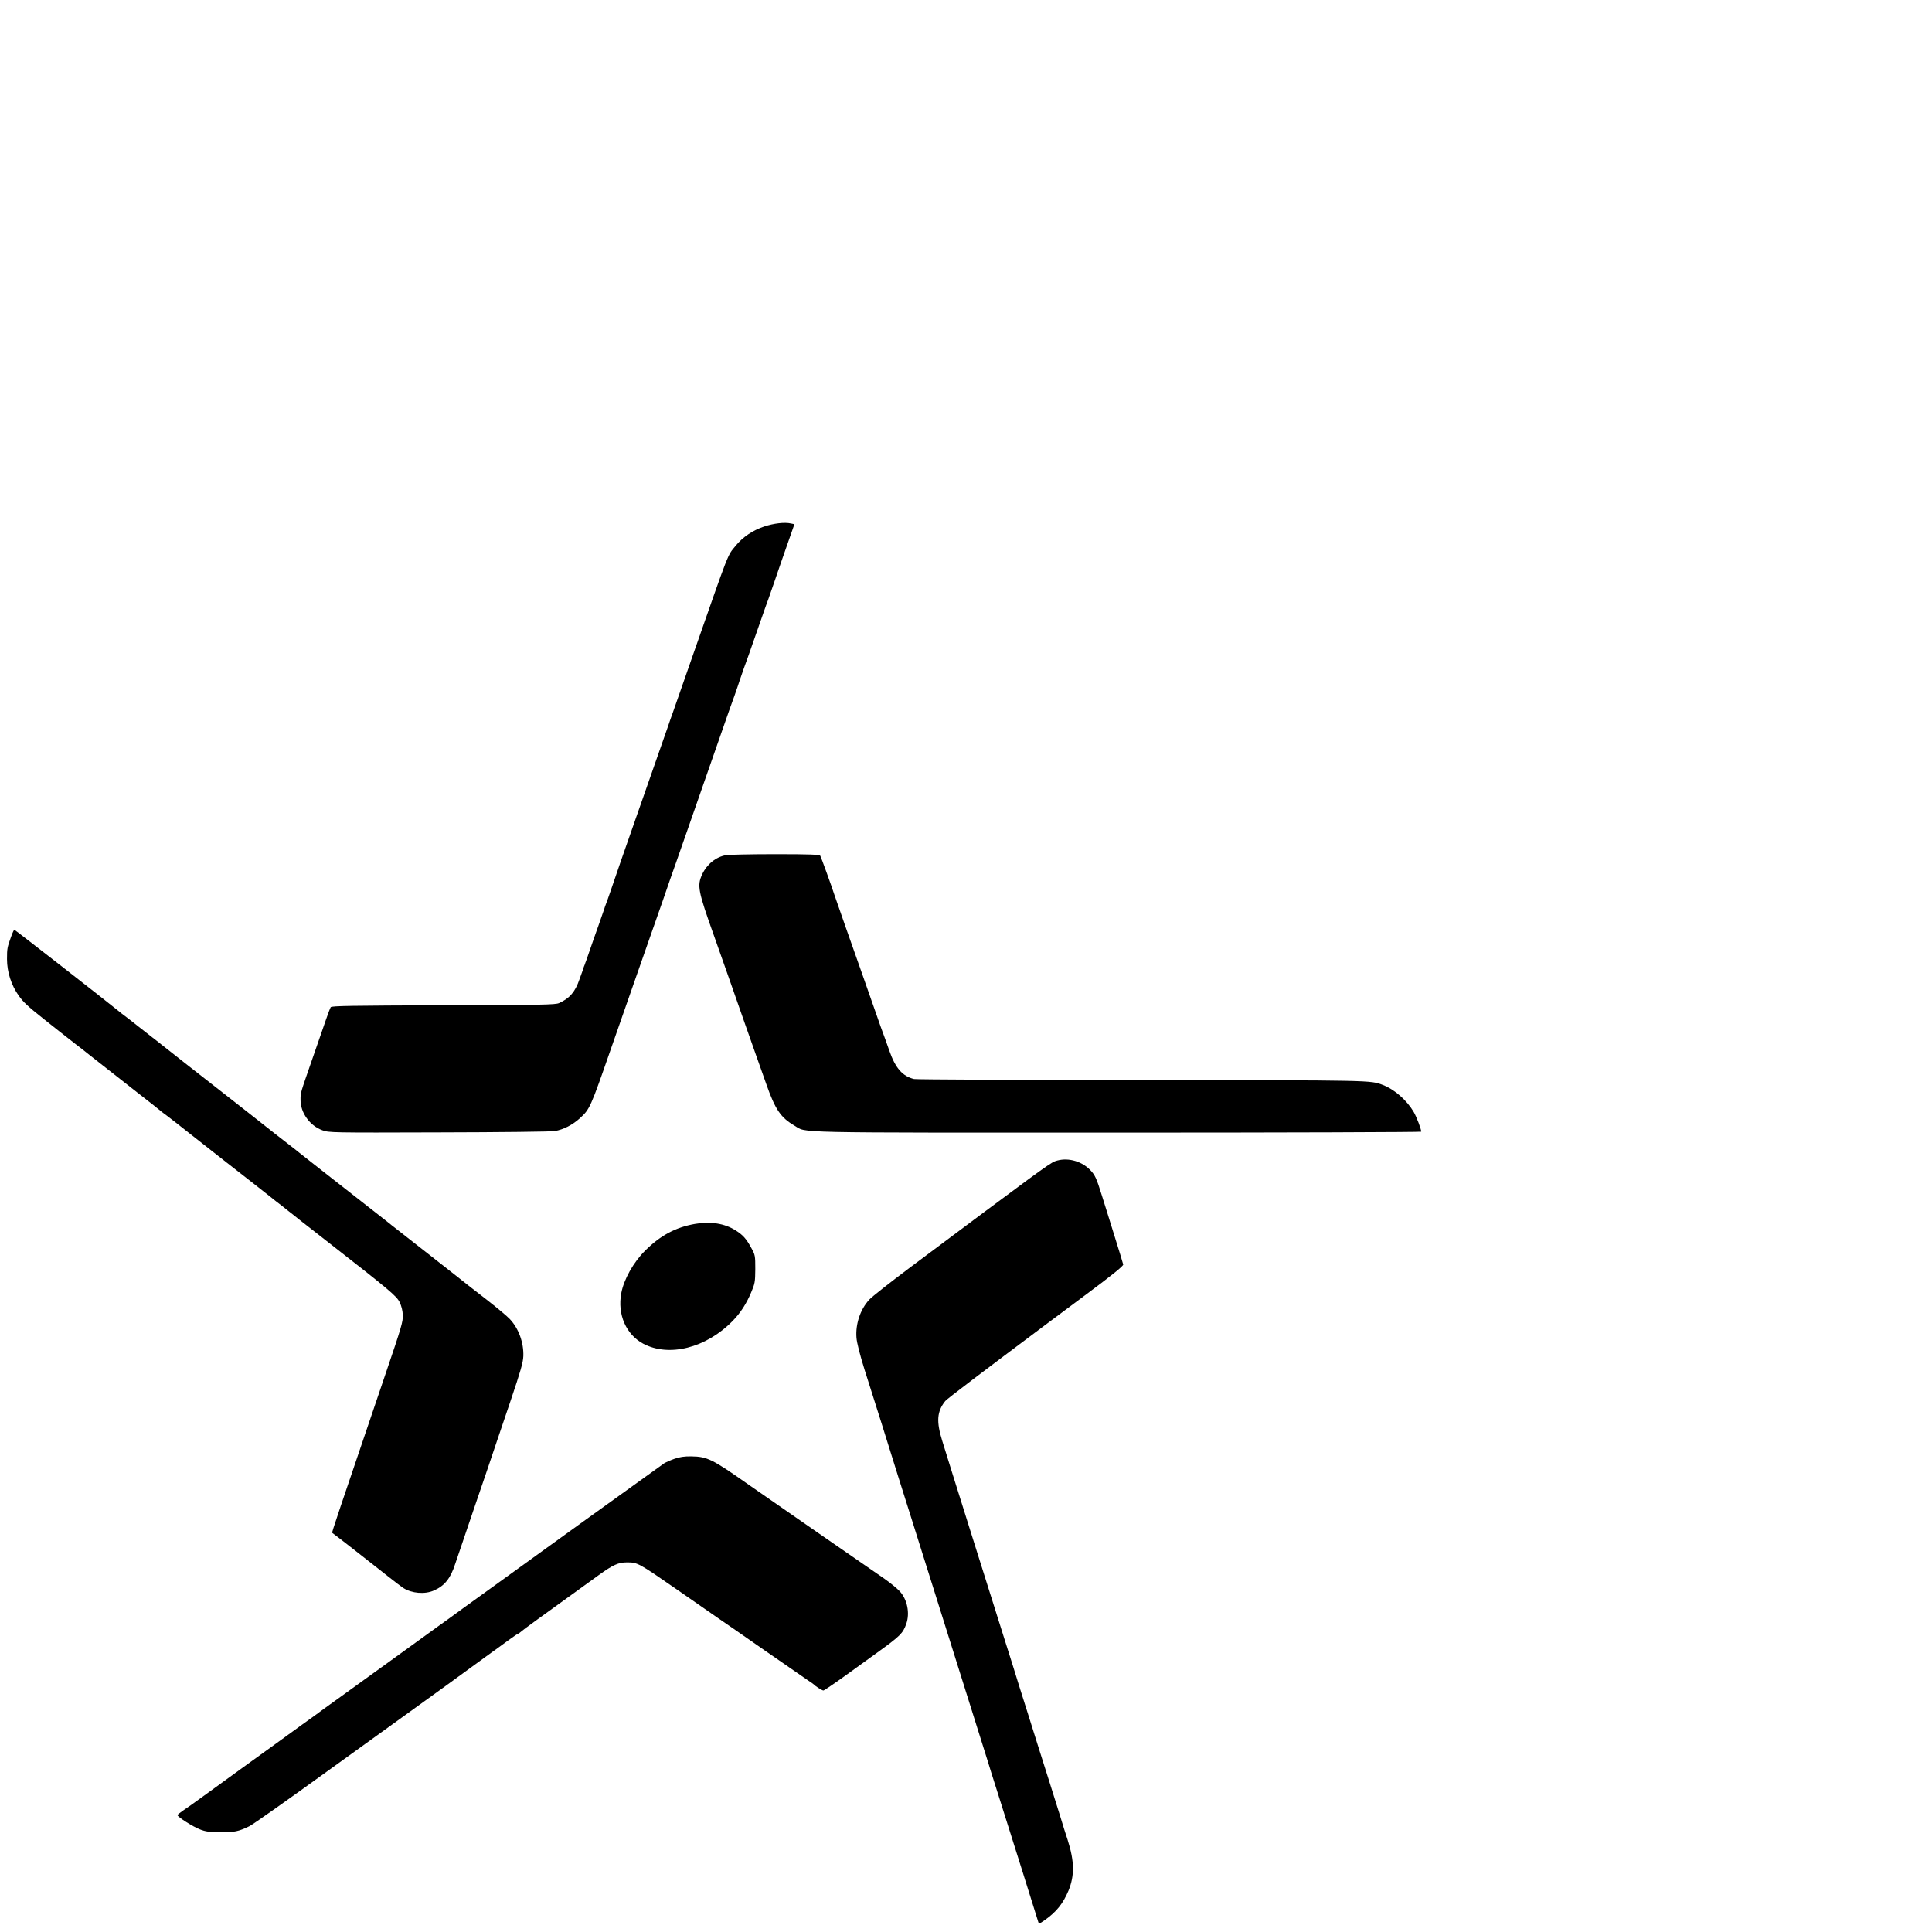 <?xml version="1.0" standalone="no"?>
<!DOCTYPE svg PUBLIC "-//W3C//DTD SVG 20010904//EN"
 "http://www.w3.org/TR/2001/REC-SVG-20010904/DTD/svg10.dtd">
<svg version="1.0" xmlns="http://www.w3.org/2000/svg"
 width="16pt" height="16pt" viewBox="0 0 16 16"
 preserveAspectRatio="xMidYMid meet">
<g transform="translate(0,16) scale(0.001,-0.001)"
fill="#000000" stroke="none">
<path d="M6329 11640 c-96 -32 -177 -87 -236 -159 -71 -87 -47 -27 -351 -896
-77 -220 -152 -434 -166 -475 -15 -41 -34 -95 -42 -120 -9 -25 -113 -322 -231
-660 -119 -338 -229 -655 -245 -705 -17 -49 -35 -101 -41 -115 -5 -14 -11 -29
-12 -35 -2 -5 -23 -66 -47 -135 -25 -69 -57 -161 -72 -205 -15 -44 -30 -87
-33 -95 -4 -8 -7 -18 -8 -22 -2 -5 -4 -10 -5 -13 -1 -3 -3 -8 -5 -12 -1 -5 -4
-15 -7 -23 -3 -8 -16 -44 -29 -80 -36 -105 -81 -157 -169 -197 -31 -14 -140
-16 -959 -18 -762 -3 -925 -5 -932 -16 -5 -8 -22 -52 -38 -99 -16 -47 -66
-191 -111 -320 -105 -303 -101 -286 -101 -348 -1 -106 76 -214 180 -252 52
-20 73 -21 965 -18 501 1 934 6 961 11 72 13 147 51 208 107 81 74 87 86 255
570 22 63 91 259 152 435 62 176 143 410 182 520 38 110 80 229 93 265 13 36
30 85 38 110 8 25 43 124 77 220 34 96 81 231 105 300 24 69 76 217 115 330
89 255 209 597 220 630 5 14 25 70 45 125 19 55 37 107 39 115 5 17 64 185 76
215 4 11 36 101 70 200 34 99 66 189 70 200 5 11 36 99 69 195 33 96 84 246
115 332 l55 157 -29 6 c-53 12 -143 1 -221 -25z"/>
<path d="M6013 8918 c-83 -14 -158 -74 -198 -159 -43 -94 -35 -136 100 -514
116 -327 136 -386 255 -725 34 -96 74 -211 90 -255 16 -44 54 -152 85 -240 75
-214 120 -280 236 -348 103 -61 -73 -57 2676 -57 1382 0 2513 4 2513 8 0 22
-39 123 -62 163 -58 98 -159 187 -256 224 -103 39 -66 39 -1987 40 -1023 1
-1876 5 -1895 9 -96 23 -155 91 -205 235 -20 58 -41 115 -45 126 -5 11 -41
112 -80 225 -40 113 -85 241 -100 285 -64 180 -223 632 -230 655 -21 66 -110
312 -117 323 -6 10 -90 13 -373 13 -201 0 -384 -4 -407 -8z"/>
<path d="M92 8243 c-32 -89 -34 -98 -34 -186 0 -106 35 -216 98 -304 38 -53
72 -85 204 -190 25 -21 233 -184 269 -212 19 -14 73 -56 120 -94 122 -96 172
-135 386 -303 105 -81 195 -153 201 -159 7 -5 24 -19 40 -30 24 -18 122 -94
164 -128 8 -7 161 -127 340 -267 179 -139 341 -267 360 -282 19 -16 40 -32 45
-36 19 -14 100 -77 111 -87 7 -5 25 -20 41 -32 15 -12 38 -30 50 -40 12 -10
117 -92 234 -183 500 -390 562 -442 588 -493 16 -33 25 -69 27 -108 2 -54 -12
-102 -138 -472 -403 -1185 -451 -1328 -447 -1331 34 -24 348 -270 459 -358 58
-46 116 -90 130 -99 71 -45 178 -54 253 -21 89 39 138 100 177 221 10 31 82
243 160 471 78 228 155 453 170 500 16 47 74 220 130 384 81 240 102 312 104
365 4 111 -38 228 -111 306 -21 23 -105 93 -188 158 -82 64 -155 121 -161 125
-6 5 -147 117 -315 248 -167 131 -308 242 -314 246 -5 5 -49 39 -96 76 -133
104 -321 251 -465 364 -72 57 -148 117 -169 133 -21 17 -50 39 -64 51 -14 11
-57 45 -95 74 -38 29 -76 59 -85 66 -20 17 -405 319 -481 378 -79 61 -386 302
-446 350 -28 23 -66 52 -84 66 -18 14 -70 54 -115 90 -45 36 -94 74 -109 85
-15 11 -40 30 -55 43 -108 88 -857 672 -862 672 -4 0 -16 -26 -27 -57z"/>
<path d="M8737 6383 c-45 -17 -157 -99 -1202 -881 -165 -124 -317 -243 -337
-266 -74 -81 -114 -202 -105 -315 3 -41 28 -139 66 -261 111 -349 163 -514
277 -880 30 -96 79 -251 109 -345 29 -93 79 -251 110 -350 31 -99 69 -220 85
-270 77 -244 424 -1348 440 -1400 10 -33 45 -147 79 -252 139 -439 326 -1034
338 -1075 7 -23 7 -23 56 11 96 68 150 135 196 244 51 125 49 243 -7 419 -12
34 -42 131 -67 213 -26 83 -62 197 -80 255 -19 58 -61 193 -95 300 -33 107
-69 222 -80 255 -11 33 -46 146 -79 250 -32 105 -84 270 -115 367 -138 439
-174 554 -278 883 -60 193 -132 422 -160 510 -27 88 -65 210 -84 270 -51 163
-45 245 24 332 13 17 315 246 832 633 14 10 165 123 335 250 220 164 309 236
307 248 -2 9 -35 118 -74 242 -38 124 -85 272 -103 330 -45 145 -57 171 -101
215 -76 75 -193 102 -287 68z"/>
<path d="M5755 5864 c-160 -28 -287 -96 -414 -223 -96 -96 -175 -237 -196
-351 -33 -176 40 -342 182 -418 214 -113 520 -36 740 188 63 64 114 142 153
235 32 75 34 87 35 195 0 111 -1 117 -33 175 -42 77 -69 107 -129 145 -91 58
-209 77 -338 54z"/>
<path d="M5586 3919 c-32 -11 -70 -28 -85 -37 -23 -15 -1226 -882 -1673 -1206
-91 -67 -176 -128 -188 -136 -11 -8 -191 -138 -398 -288 -207 -149 -417 -301
-467 -337 -49 -35 -94 -68 -100 -72 -5 -5 -84 -62 -175 -127 -91 -66 -187
-136 -215 -156 -27 -20 -149 -108 -270 -195 -121 -88 -272 -197 -335 -243 -63
-46 -136 -98 -162 -115 -26 -18 -48 -35 -48 -39 0 -15 128 -96 185 -118 48
-19 81 -23 170 -24 115 -1 152 7 240 50 28 13 322 221 655 462 333 240 615
444 627 452 31 21 660 477 709 514 23 17 52 38 64 46 12 8 54 39 93 68 39 28
73 52 77 52 3 0 15 8 26 18 17 16 126 95 643 468 118 85 162 105 233 105 88 0
94 -3 413 -224 160 -111 317 -220 350 -243 33 -22 202 -139 375 -260 173 -120
335 -232 360 -249 25 -16 47 -32 50 -35 13 -15 69 -50 79 -50 6 0 105 67 219
150 114 82 216 156 227 164 190 137 213 160 240 237 32 89 9 204 -55 272 -21
23 -78 69 -126 103 -91 62 -1029 712 -1119 775 -307 216 -347 236 -480 238
-58 1 -96 -5 -139 -20z"/>
</g>
</svg>
